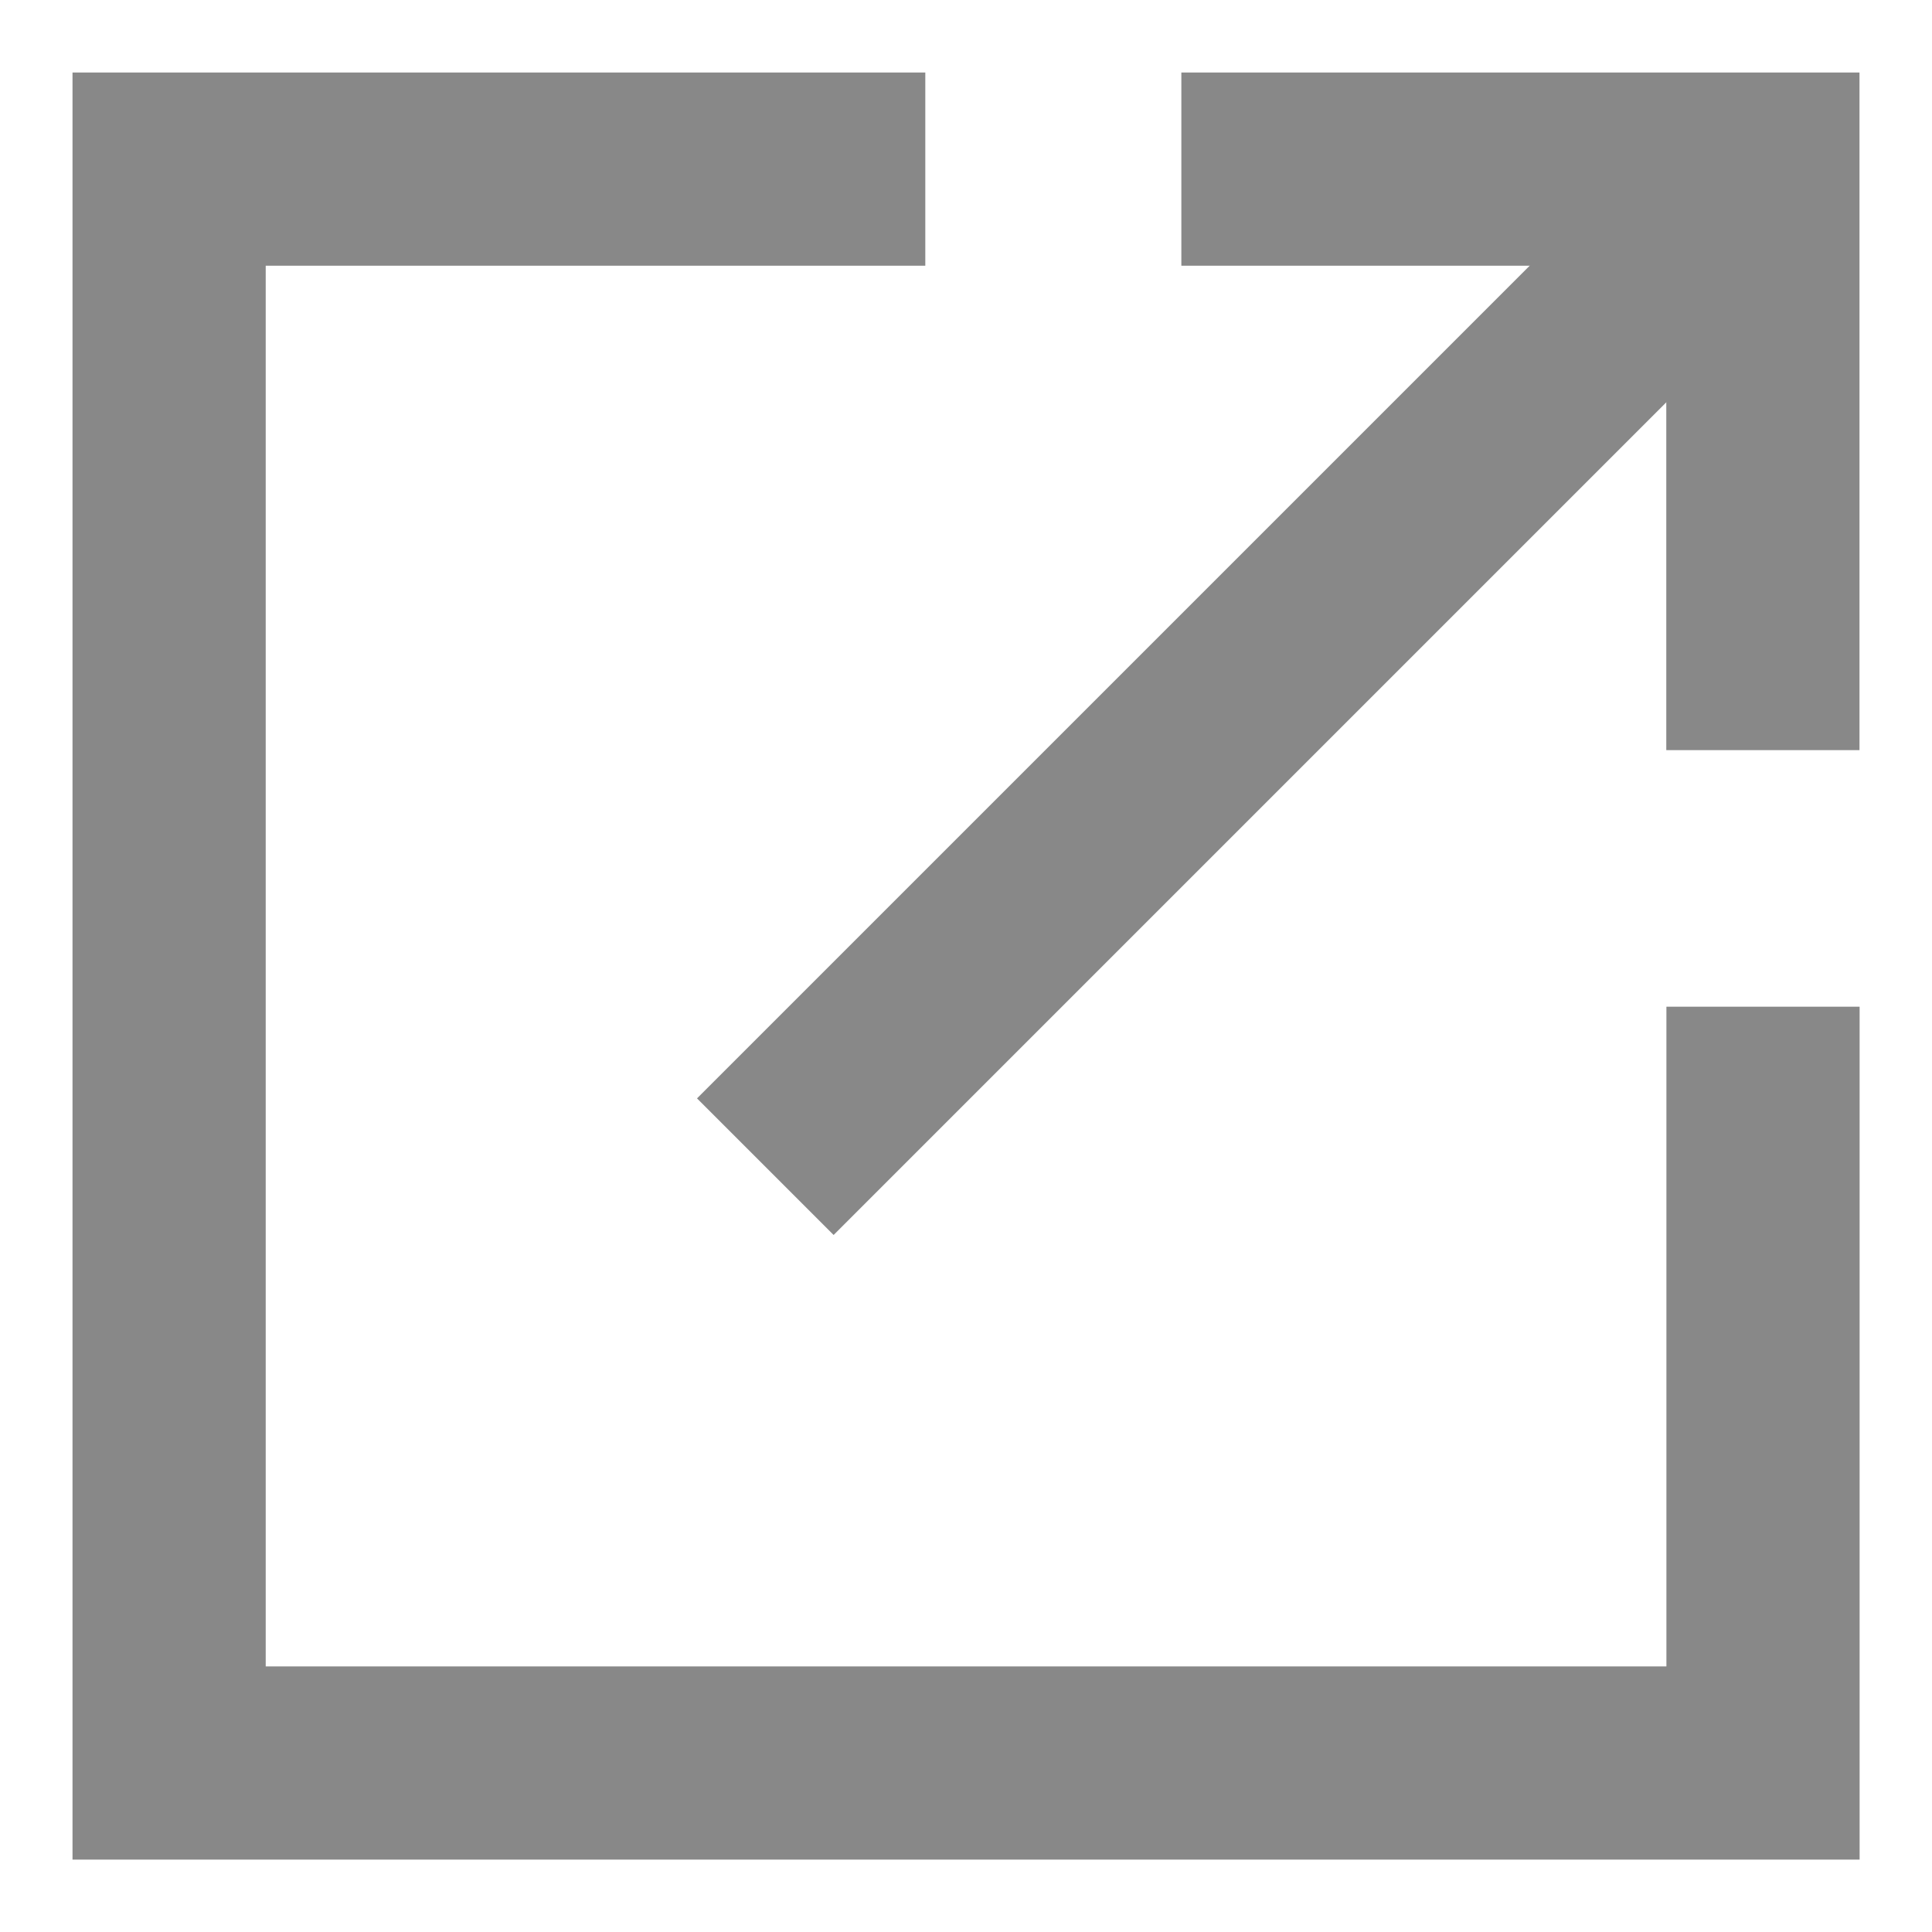 <svg xmlns="http://www.w3.org/2000/svg" width="15" height="15" viewBox="0 0 15 15">
  <g id="newwindow_icon" transform="translate(-915 -1108)">
    <rect id="icon_guide" data-name="icon guide" width="15" height="15" transform="translate(915 1108)" fill="none"/>
    <g id="그룹_2" data-name="그룹 2" transform="translate(882.179 1074.475)">
      <path id="패스_1" data-name="패스 1" d="M40.005,34.838H34.134V47.213H46.509V41.341" fill="none" stroke="#888" stroke-miterlimit="10" stroke-width="1.5"/>
      <line id="선_2" data-name="선 2" y1="7.745" x2="7.745" transform="translate(38.763 34.838)" fill="none" stroke="#888" stroke-miterlimit="10" stroke-width="1.5"/>
      <path id="패스_2" data-name="패스 2" d="M64.215,39.349V34.838H59.7" transform="translate(-17.707 0)" fill="none" stroke="#888" stroke-miterlimit="10" stroke-width="1.5"/>
    </g>
  </g>
</svg>
